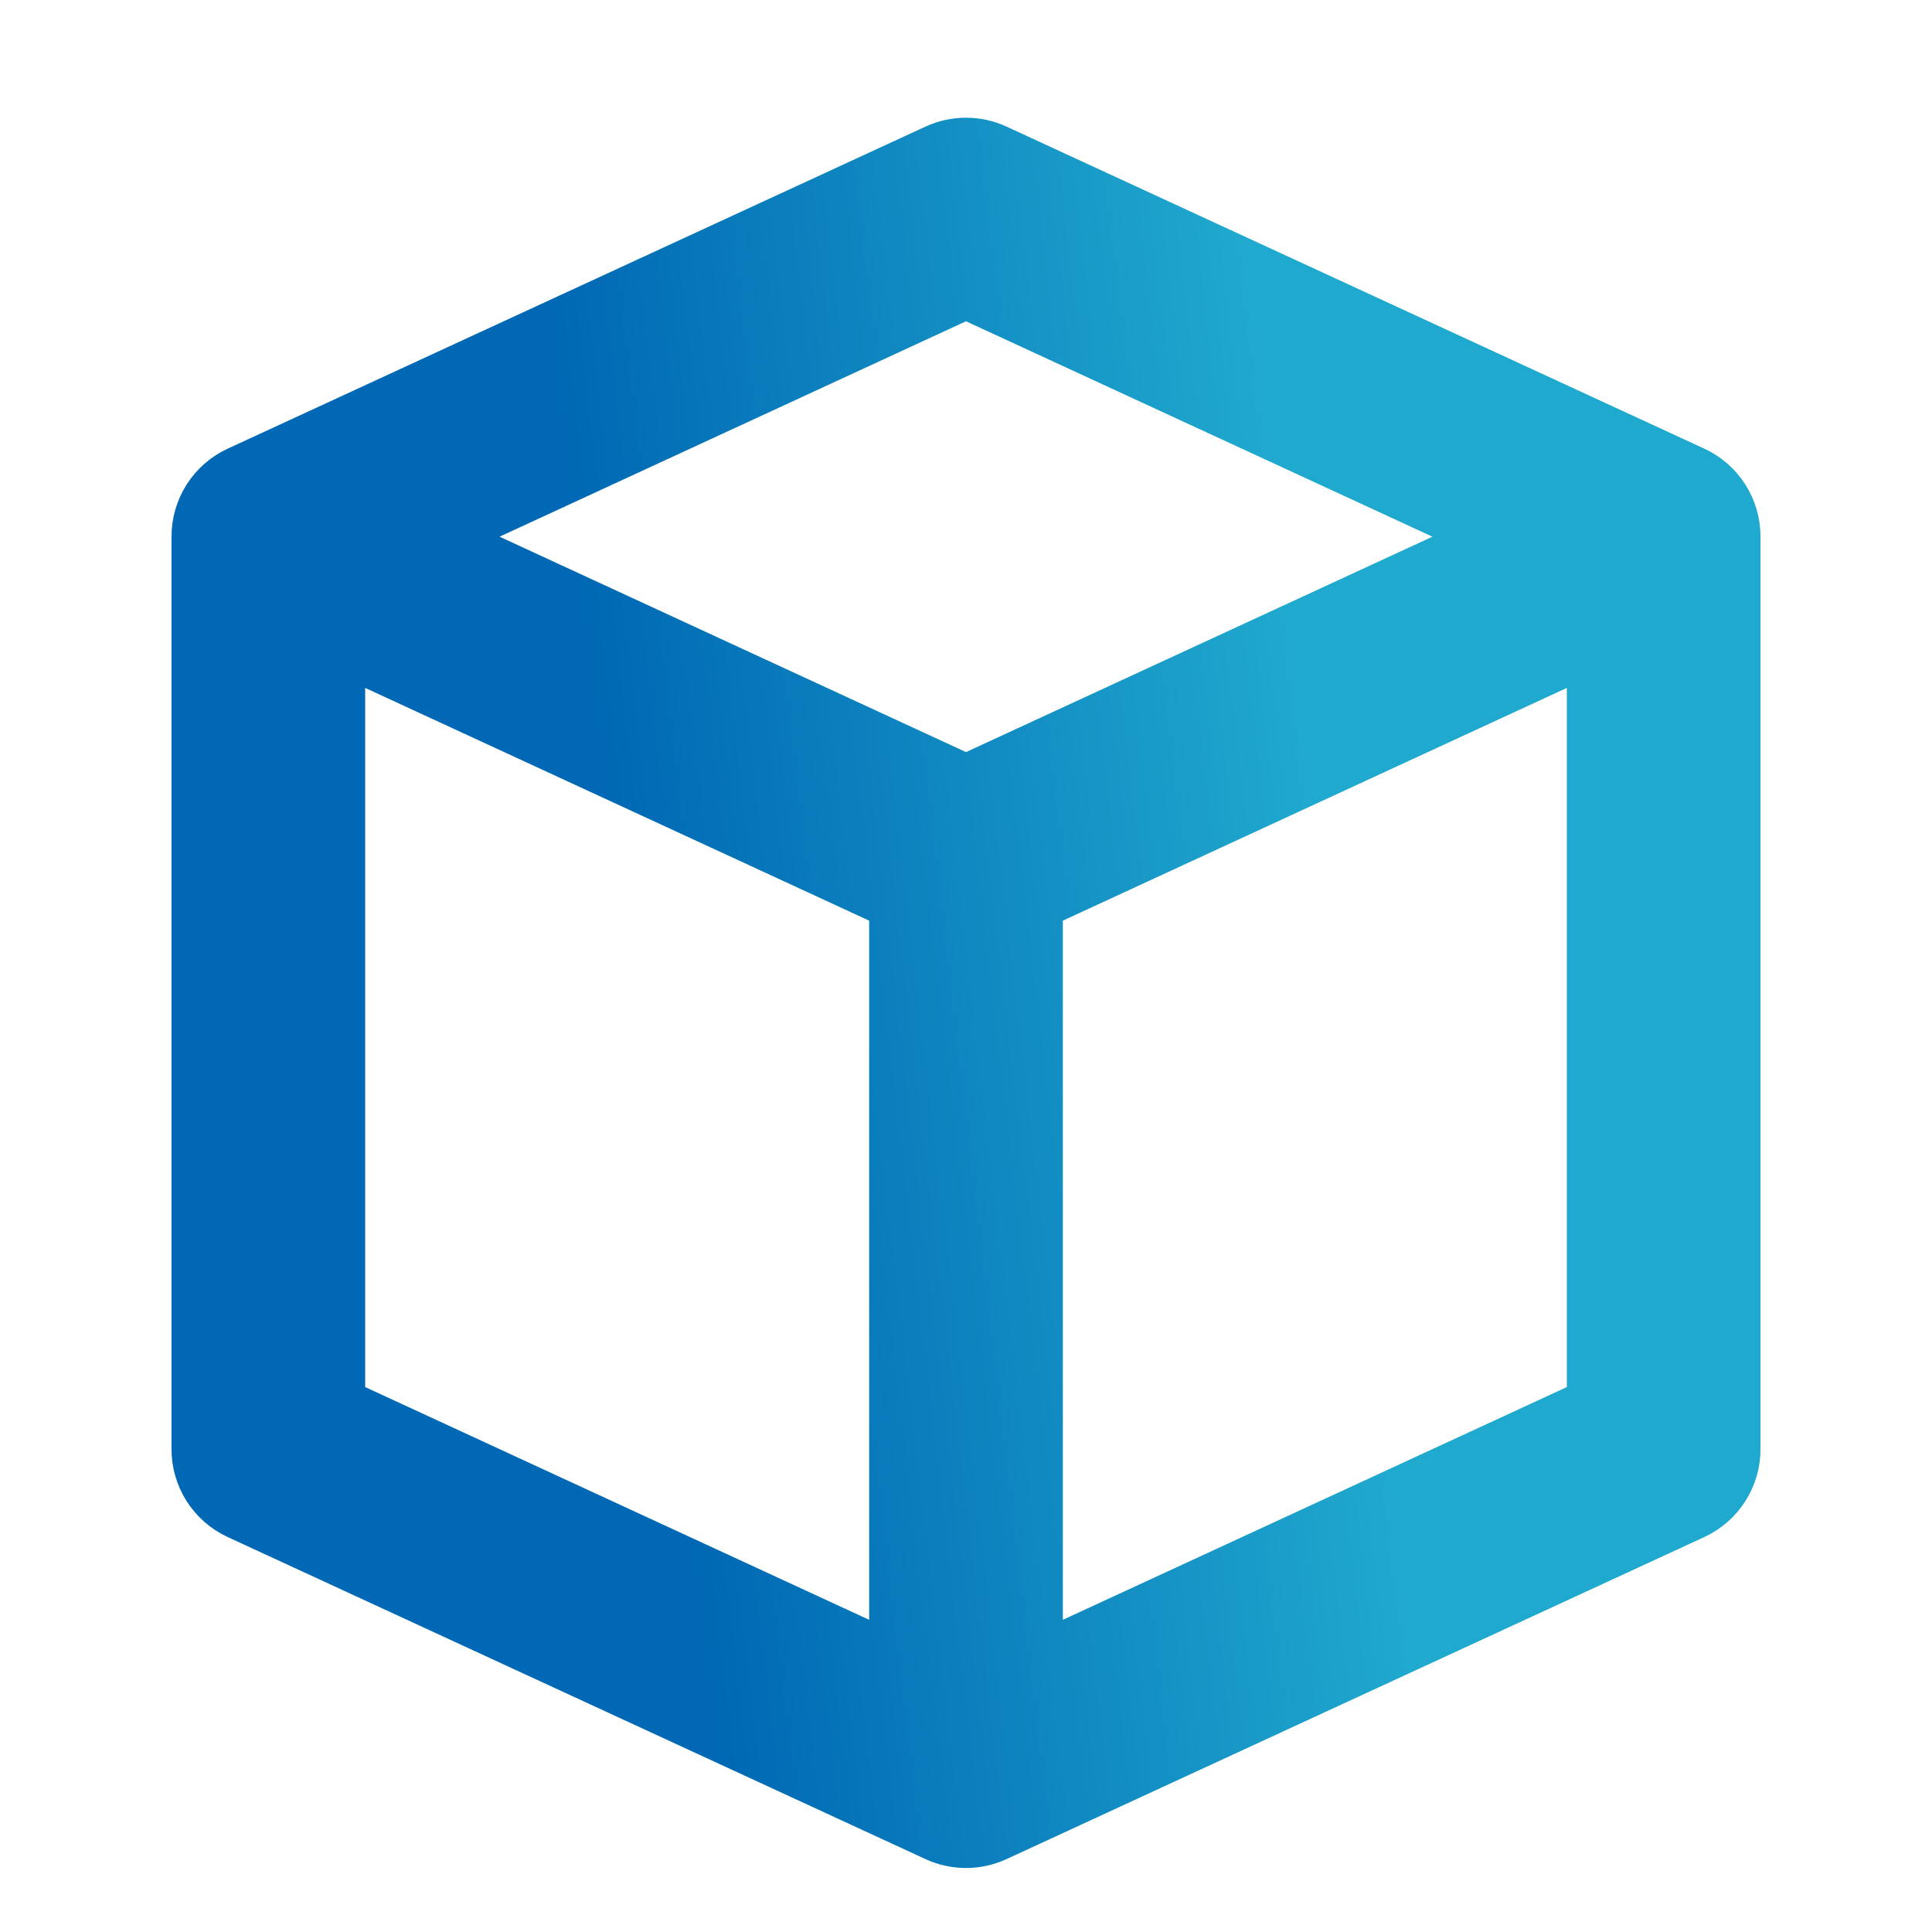 <svg width="179" height="179" viewBox="0 0 179 179" fill="none" xmlns="http://www.w3.org/2000/svg">
<path d="M156.227 45.199L91.588 15.366C90.934 15.063 90.221 14.906 89.5 14.906C88.779 14.906 88.066 15.063 87.412 15.366L22.773 45.199C21.91 45.599 21.179 46.237 20.668 47.039C20.157 47.841 19.887 48.773 19.889 49.724V134.252C19.887 135.203 20.157 136.135 20.668 136.937C21.179 137.739 21.91 138.377 22.773 138.777L87.412 168.61C88.066 168.913 88.779 169.07 89.5 169.07C90.221 169.07 90.934 168.913 91.588 168.61L156.227 138.777C157.09 138.377 157.821 137.739 158.332 136.937C158.843 136.135 159.113 135.203 159.111 134.252V49.724C159.113 48.773 158.843 47.841 158.332 47.039C157.821 46.237 157.09 45.599 156.227 45.199ZM89.5 25.36L142.255 49.724L89.5 74.088L36.745 49.724L89.5 25.36ZM29.833 57.481L84.528 82.74V156.329L29.833 131.07V57.481ZM94.472 156.329V82.74L149.167 57.481V131.07L94.472 156.329Z" fill="url(#paint0_linear_3278_4042)" stroke="url(#paint1_linear_3278_4042)" stroke-width="8"/>
<defs>
<linearGradient id="paint0_linear_3278_4042" x1="52.434" y1="41.184" x2="116.79" y2="33.648" gradientUnits="userSpaceOnUse">
<stop stop-color="#0068B4"/>
<stop offset="1" stop-color="#20A9CE"/>
</linearGradient>
<linearGradient id="paint1_linear_3278_4042" x1="52.434" y1="41.184" x2="116.79" y2="33.648" gradientUnits="userSpaceOnUse">
<stop stop-color="#0068B4"/>
<stop offset="1" stop-color="#20A9CE"/>
</linearGradient>
</defs>
</svg>
